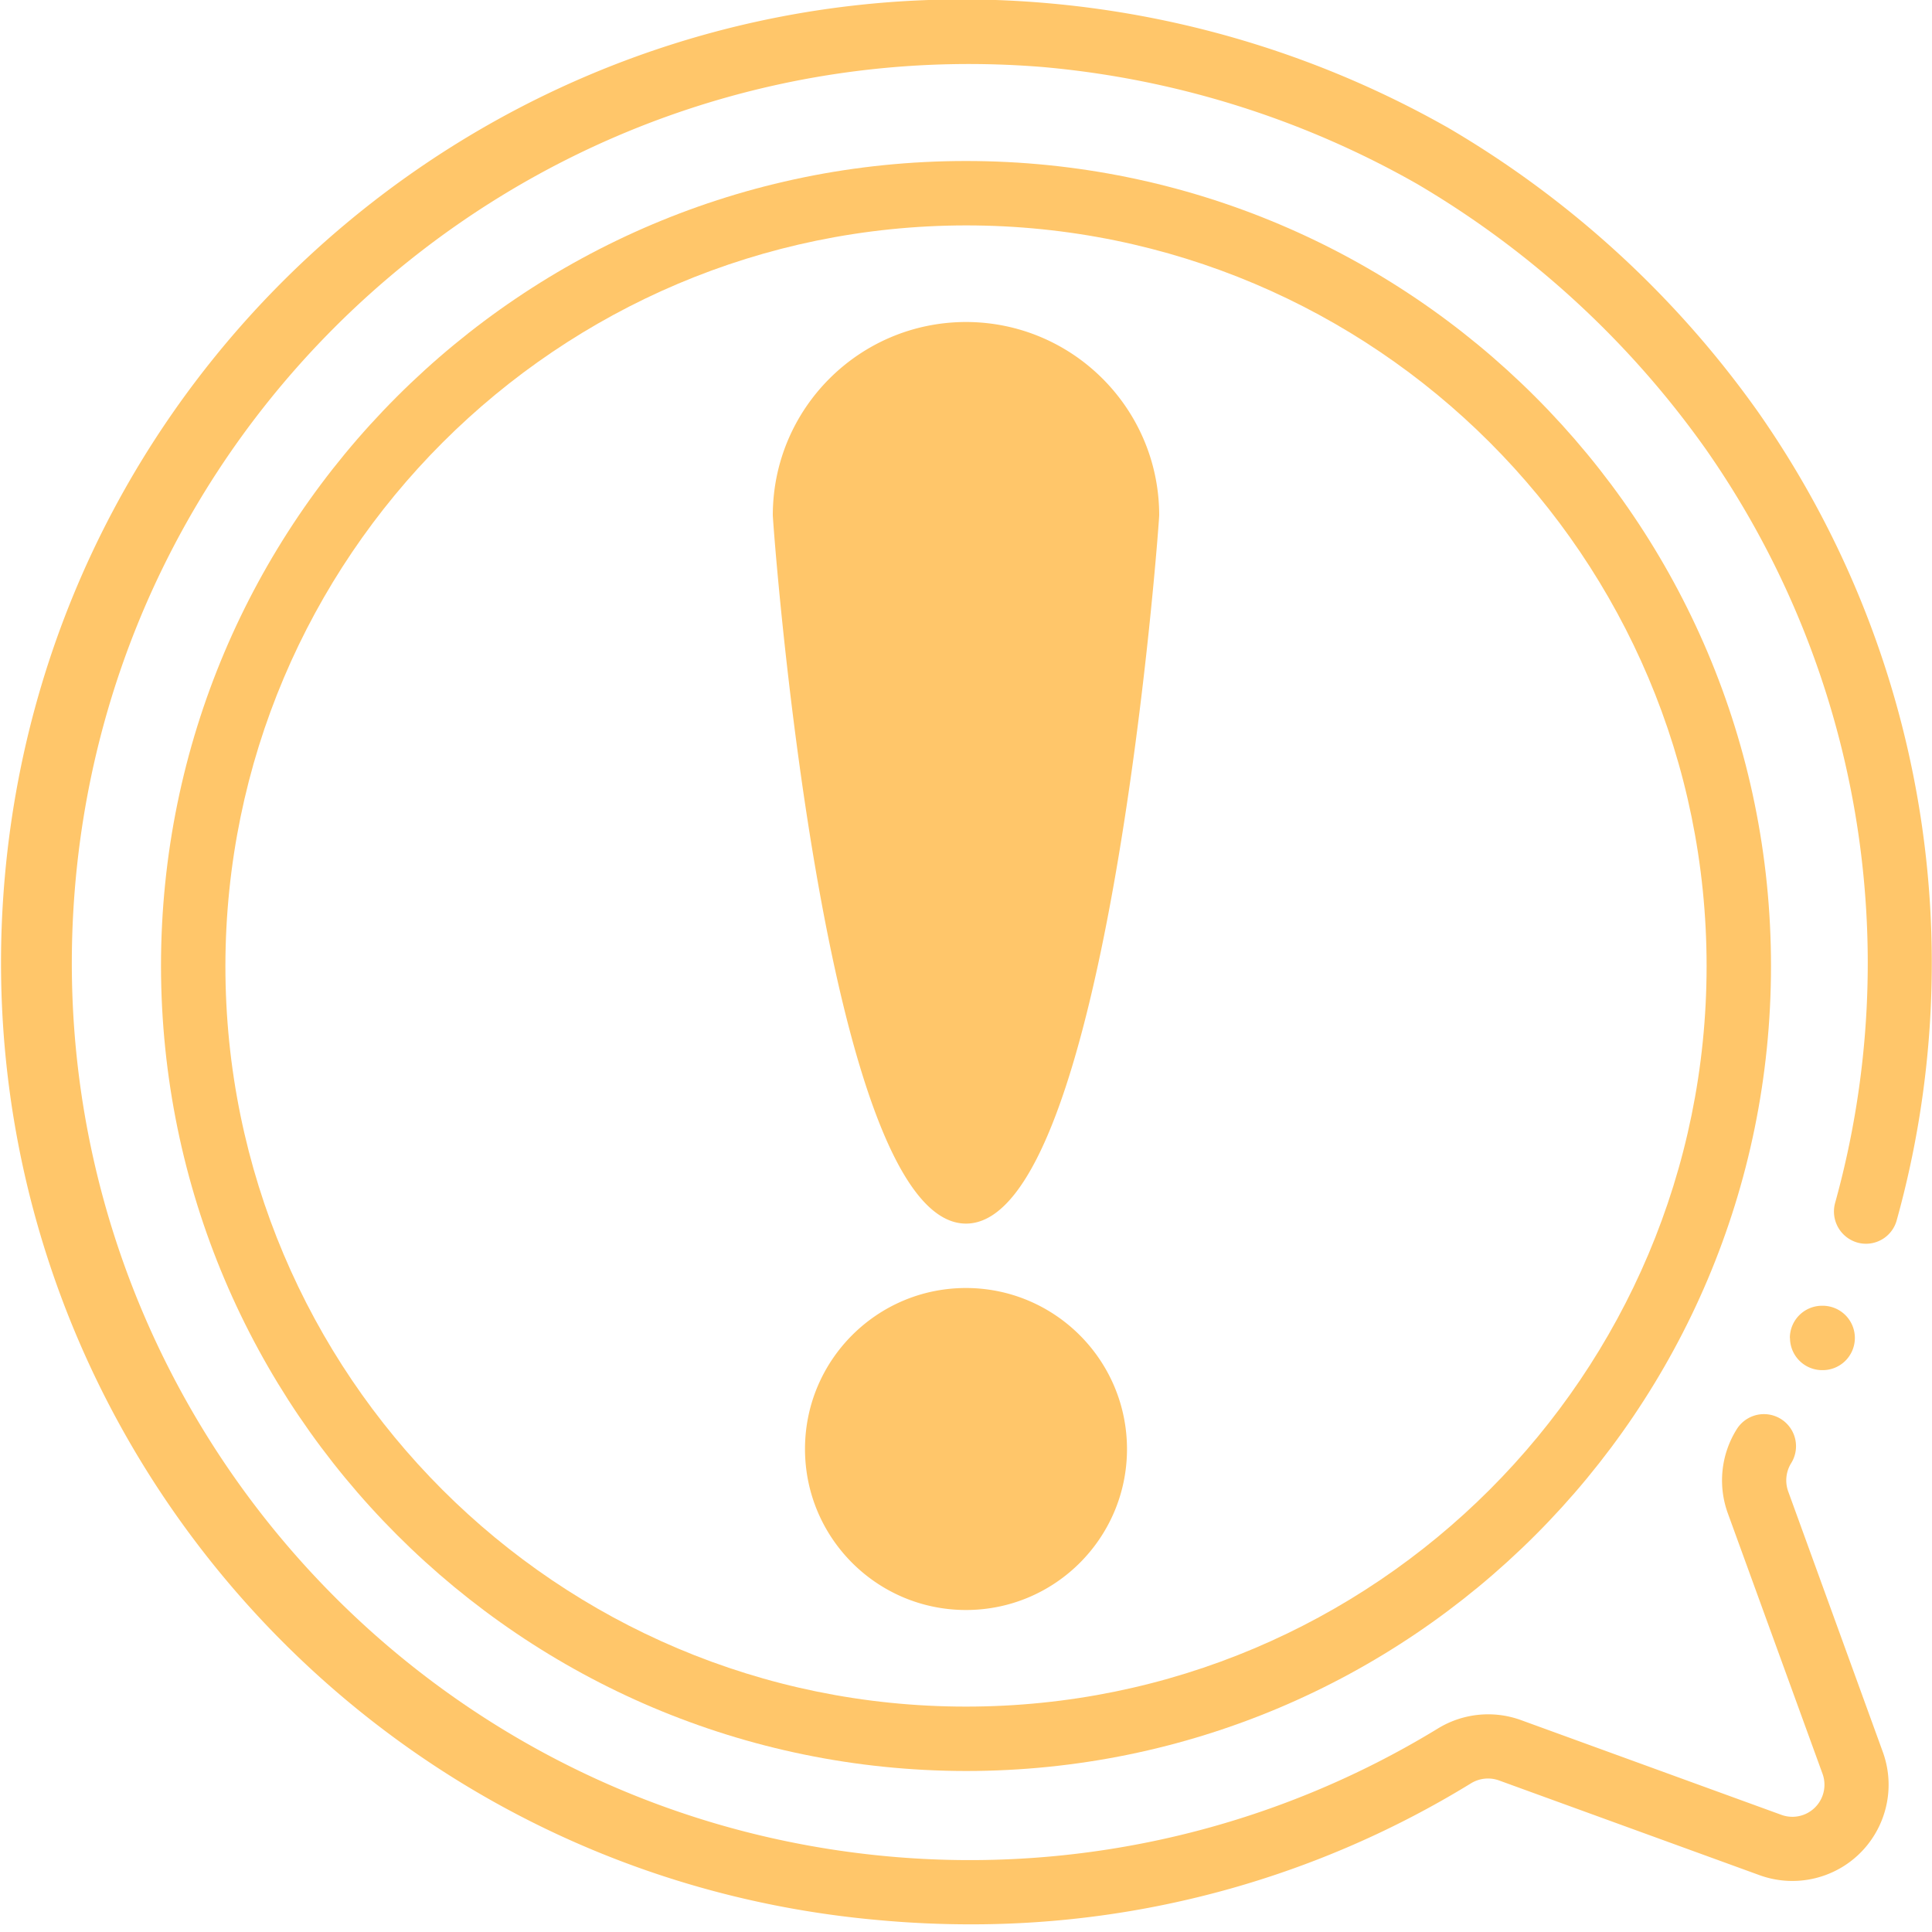<svg xmlns="http://www.w3.org/2000/svg" width="192" height="192" fill="none"><g fill="#FFC66A" clip-path="url(#a)"><path d="M96 156.8c-7.07 0-12.8-5.731-12.8-12.8s5.73-12.8 12.8-12.8c7.069 0 12.8 5.731 12.8 12.8s-5.731 12.8-12.8 12.8M80 51.2c0 8.835 7.165 67.2 16 67.2s16-58.365 16-67.2c0-8.837-7.164-16-16-16s-16 7.163-16 16"/><path d="M184.523 123.466a3.21 3.21 0 0 1-2.155-3.907 89.12 89.12 0 0 0-12.845-74.92 92.8 92.8 0 0 0-28.715-26.372 91.6 91.6 0 0 0-37.17-11.605C54.513 2.657 11.442 39.235 7.438 88.36c-4.005 49.126 32.573 92.196 81.698 96.2a89.23 89.23 0 0 0 53.705-12.749 9.56 9.56 0 0 1 8.287-.879l25.92 9.431a3.186 3.186 0 0 0 4.073-4.086l-9.419-25.907a9.58 9.58 0 0 1 .877-8.309 3.187 3.187 0 0 1 5.44 3.322 3.25 3.25 0 0 0-.318 2.811l9.408 25.903c1.805 4.963-.755 10.45-5.718 12.254a9.55 9.55 0 0 1-6.524.004l-25.935-9.431a3.23 3.23 0 0 0-2.776.319 94.8 94.8 0 0 1-49.734 13.995q-4.533 0-9.103-.42C34.714 186.174-4.166 139.765.478 87.16S51.53-4.324 104.136.319a98 98 0 0 1 39.866 12.43 99.2 99.2 0 0 1 30.742 28.23 95.49 95.49 0 0 1 13.75 80.289 3.166 3.166 0 0 1-3.884 2.224z"/><path d="M177.875 132.963a3.2 3.2 0 0 1 3.2-3.199h.045a3.2 3.2 0 1 1-.064 6.399 3.2 3.2 0 0 1-3.168-3.199h-.013zM112 144c0 8.837-7.163 16-16 16s-16-7.163-16-16 7.164-16 16-16c8.832.011 15.989 7.168 16 16m-25.6 0a9.6 9.6 0 0 0 9.6 9.6 9.6 9.6 0 0 0 9.6-9.6 9.6 9.6 0 0 0-9.6-9.6 9.6 9.6 0 0 0-9.6 9.6M96 32c10.599.01 19.19 8.6 19.2 19.2 0 .704-5.065 70.4-19.2 70.4S76.8 51.904 76.8 51.2C76.81 40.6 85.4 32.01 96 32m0 82.963c5.658-5.337 12.8-51.388 12.8-63.763 0-7.069-5.731-12.8-12.8-12.8s-12.8 5.731-12.8 12.8c0 12.374 7.142 58.426 12.8 63.763"/><path d="M96 176c44.183 0 80-35.817 80-80s-35.817-80-80-80-80 35.817-80 80c.05 44.162 35.838 79.951 80 80m0-153.6c40.648 0 73.6 32.952 73.6 73.6s-32.952 73.6-73.6 73.6S22.4 136.648 22.4 96c.046-40.629 32.971-73.554 73.6-73.6"/></g><defs><clipPath id="a"><path fill="#fff" d="M192 0H0v192h192z"/></clipPath></defs></svg>
